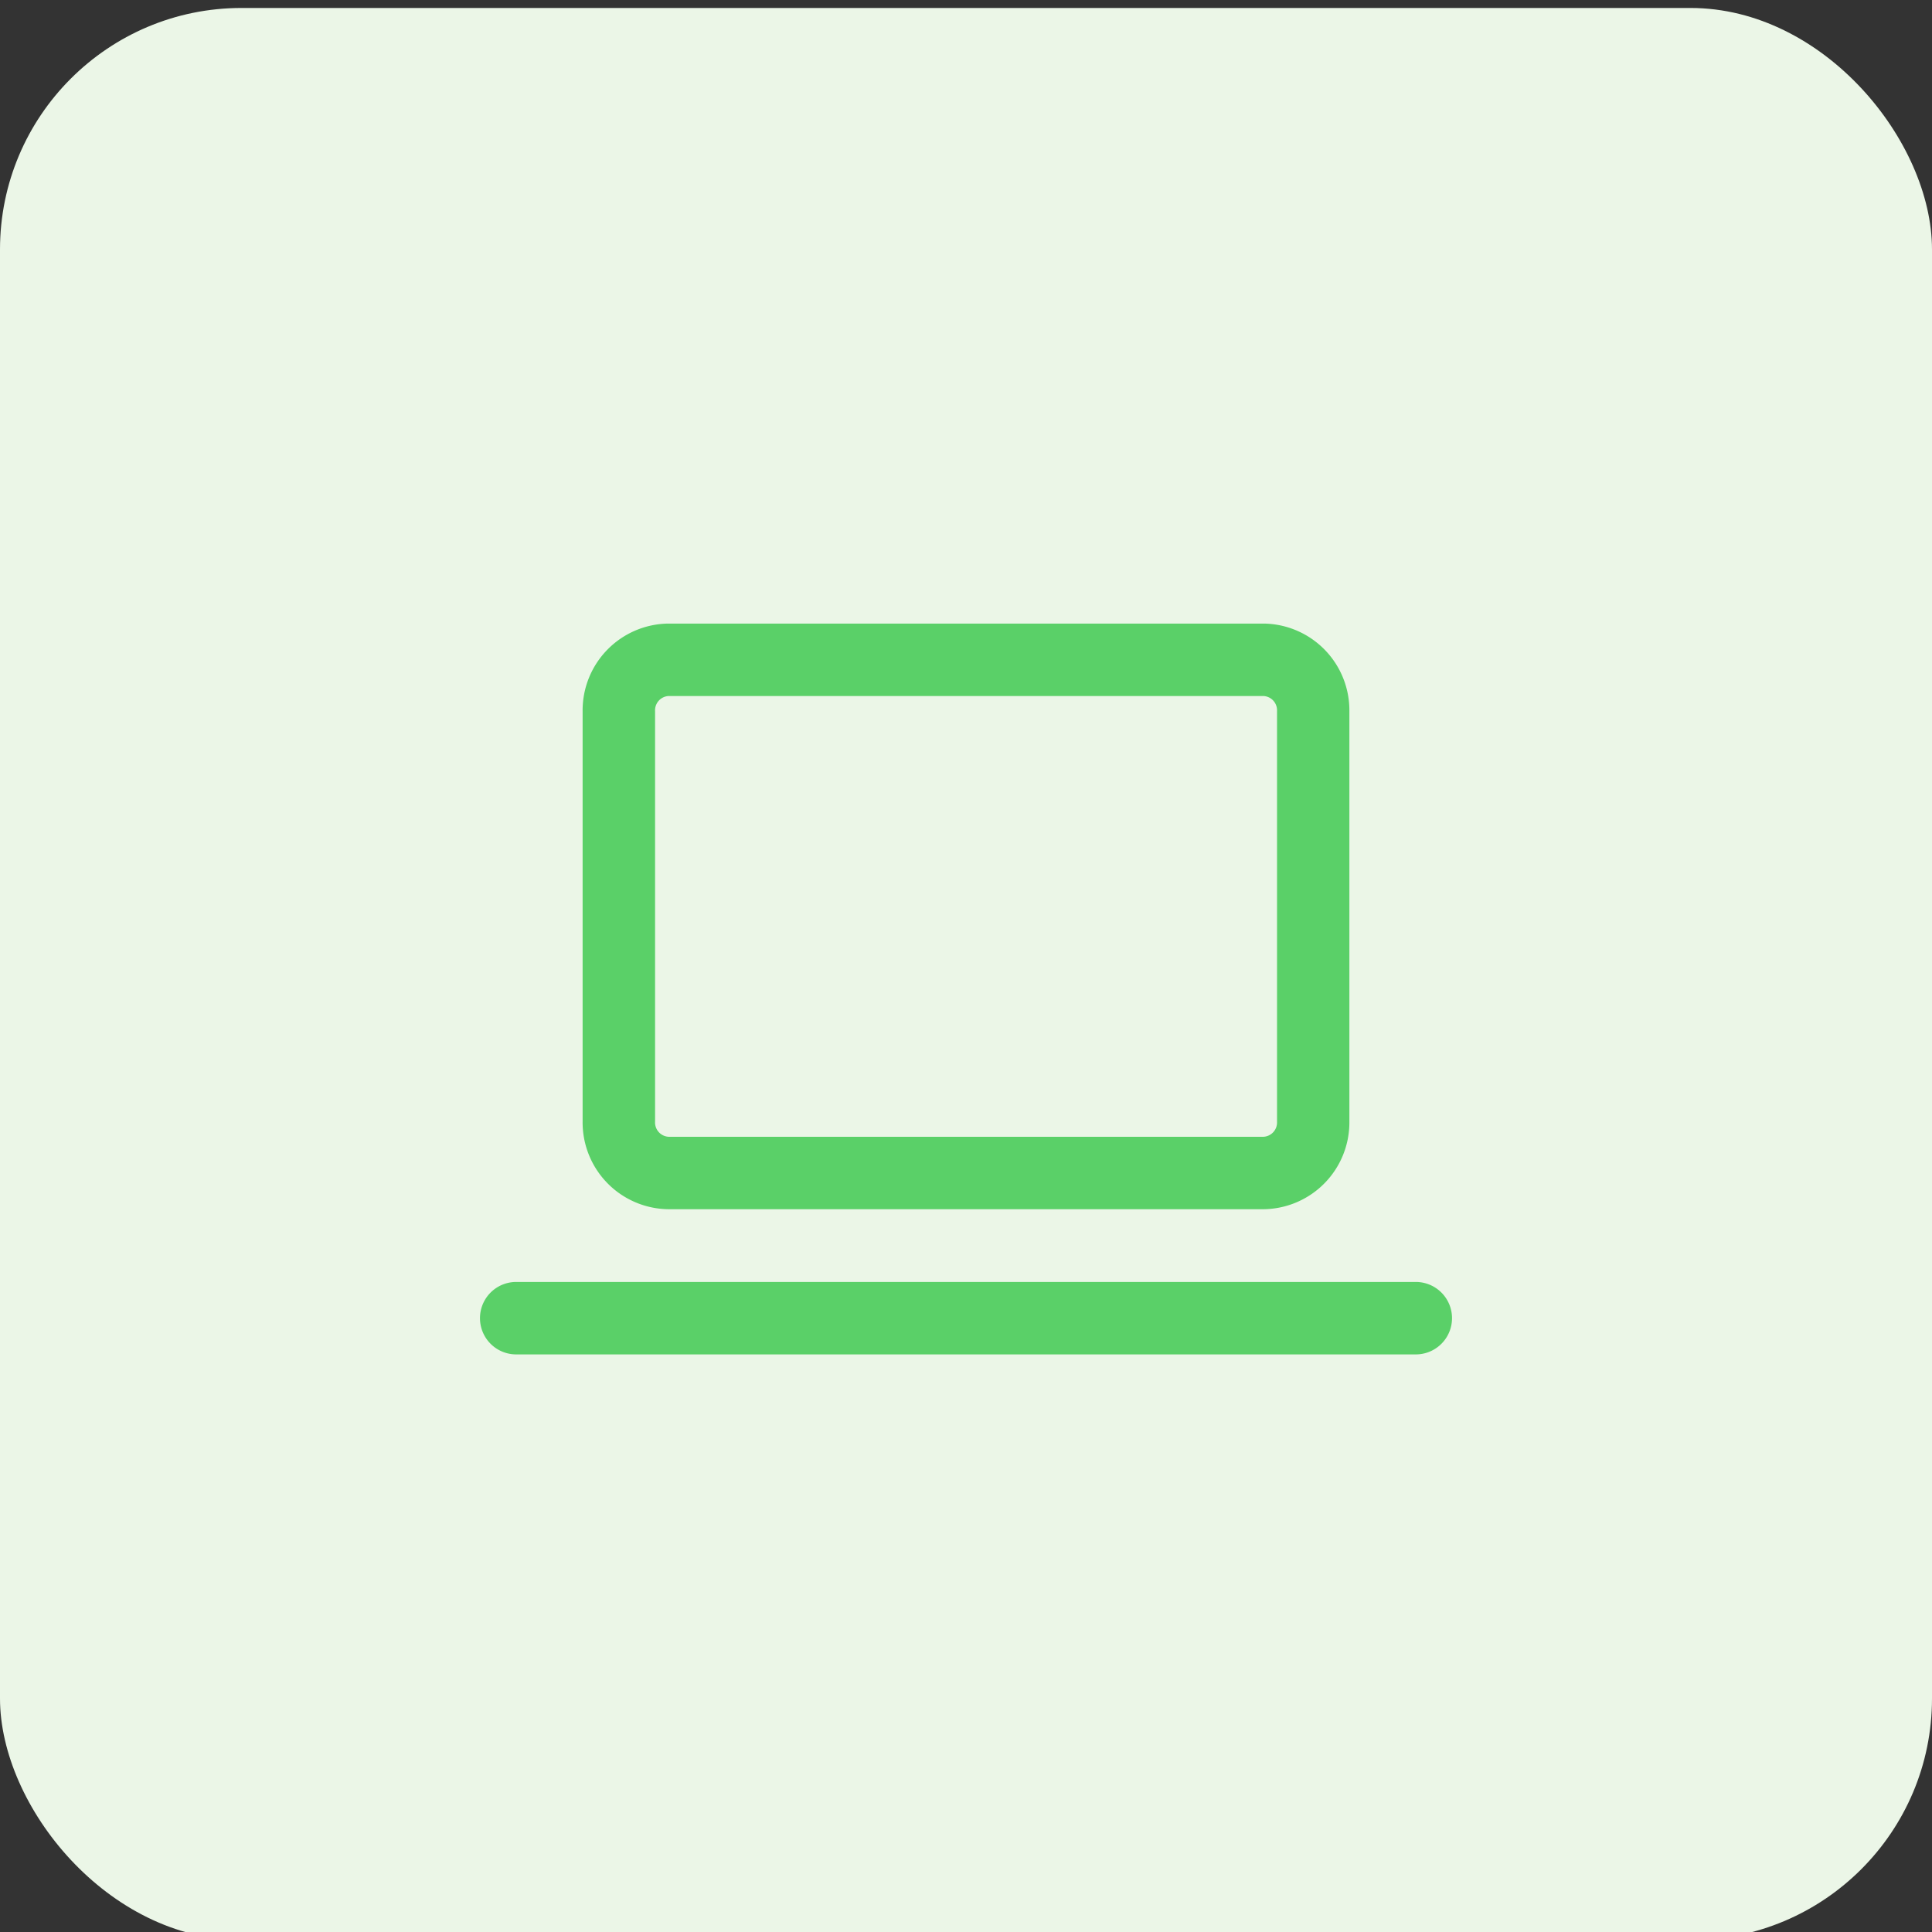 <?xml version="1.0" encoding="UTF-8"?> <svg xmlns="http://www.w3.org/2000/svg" xmlns:xlink="http://www.w3.org/1999/xlink" width="80" height="80" viewBox="0 0 80 80"><rect x="0" y="0" width="80" height="80" fill="#333333" stroke="none"/><defs><clipPath id="clip-icon-servizi-digitali"><rect width="80" height="80"></rect></clipPath></defs><g id="icon-servizi-digitali" clip-path="url(#clip-icon-servizi-digitali)"><rect id="Rettangolo_3159" data-name="Rettangolo 3159" width="80" height="80" rx="10" transform="translate(0 0.33)" fill="#ebf6e7"></rect><g id="Raggruppa_11291" data-name="Raggruppa 11291" transform="translate(15 15)"><path id="Tracciato_2834" data-name="Tracciato 2834" d="M0,0H50V50H0Z" fill="none"></path><path id="Tracciato_2835" data-name="Tracciato 2835" d="M40.25,20.5H3a1.5,1.5,0,0,1,0-3H40.25a1.5,1.5,0,0,1,0,3Z" transform="translate(3.375 20.583)" fill="#5ad068"></path><path id="Tracciato_2836" data-name="Tracciato 2836" d="M7.054,4.5H31.7A3.594,3.594,0,0,1,35.25,8.125v17A3.594,3.594,0,0,1,31.7,28.75H7.054A3.594,3.594,0,0,1,3.5,25.125v-17A3.594,3.594,0,0,1,7.054,4.5ZM31.7,25.75a.593.593,0,0,0,.554-.625v-17A.593.593,0,0,0,31.7,7.5H7.054a.593.593,0,0,0-.554.625v17a.593.593,0,0,0,.554.625Z" transform="translate(5.625 6.321)" fill="#5ad068"></path></g></g></svg> 